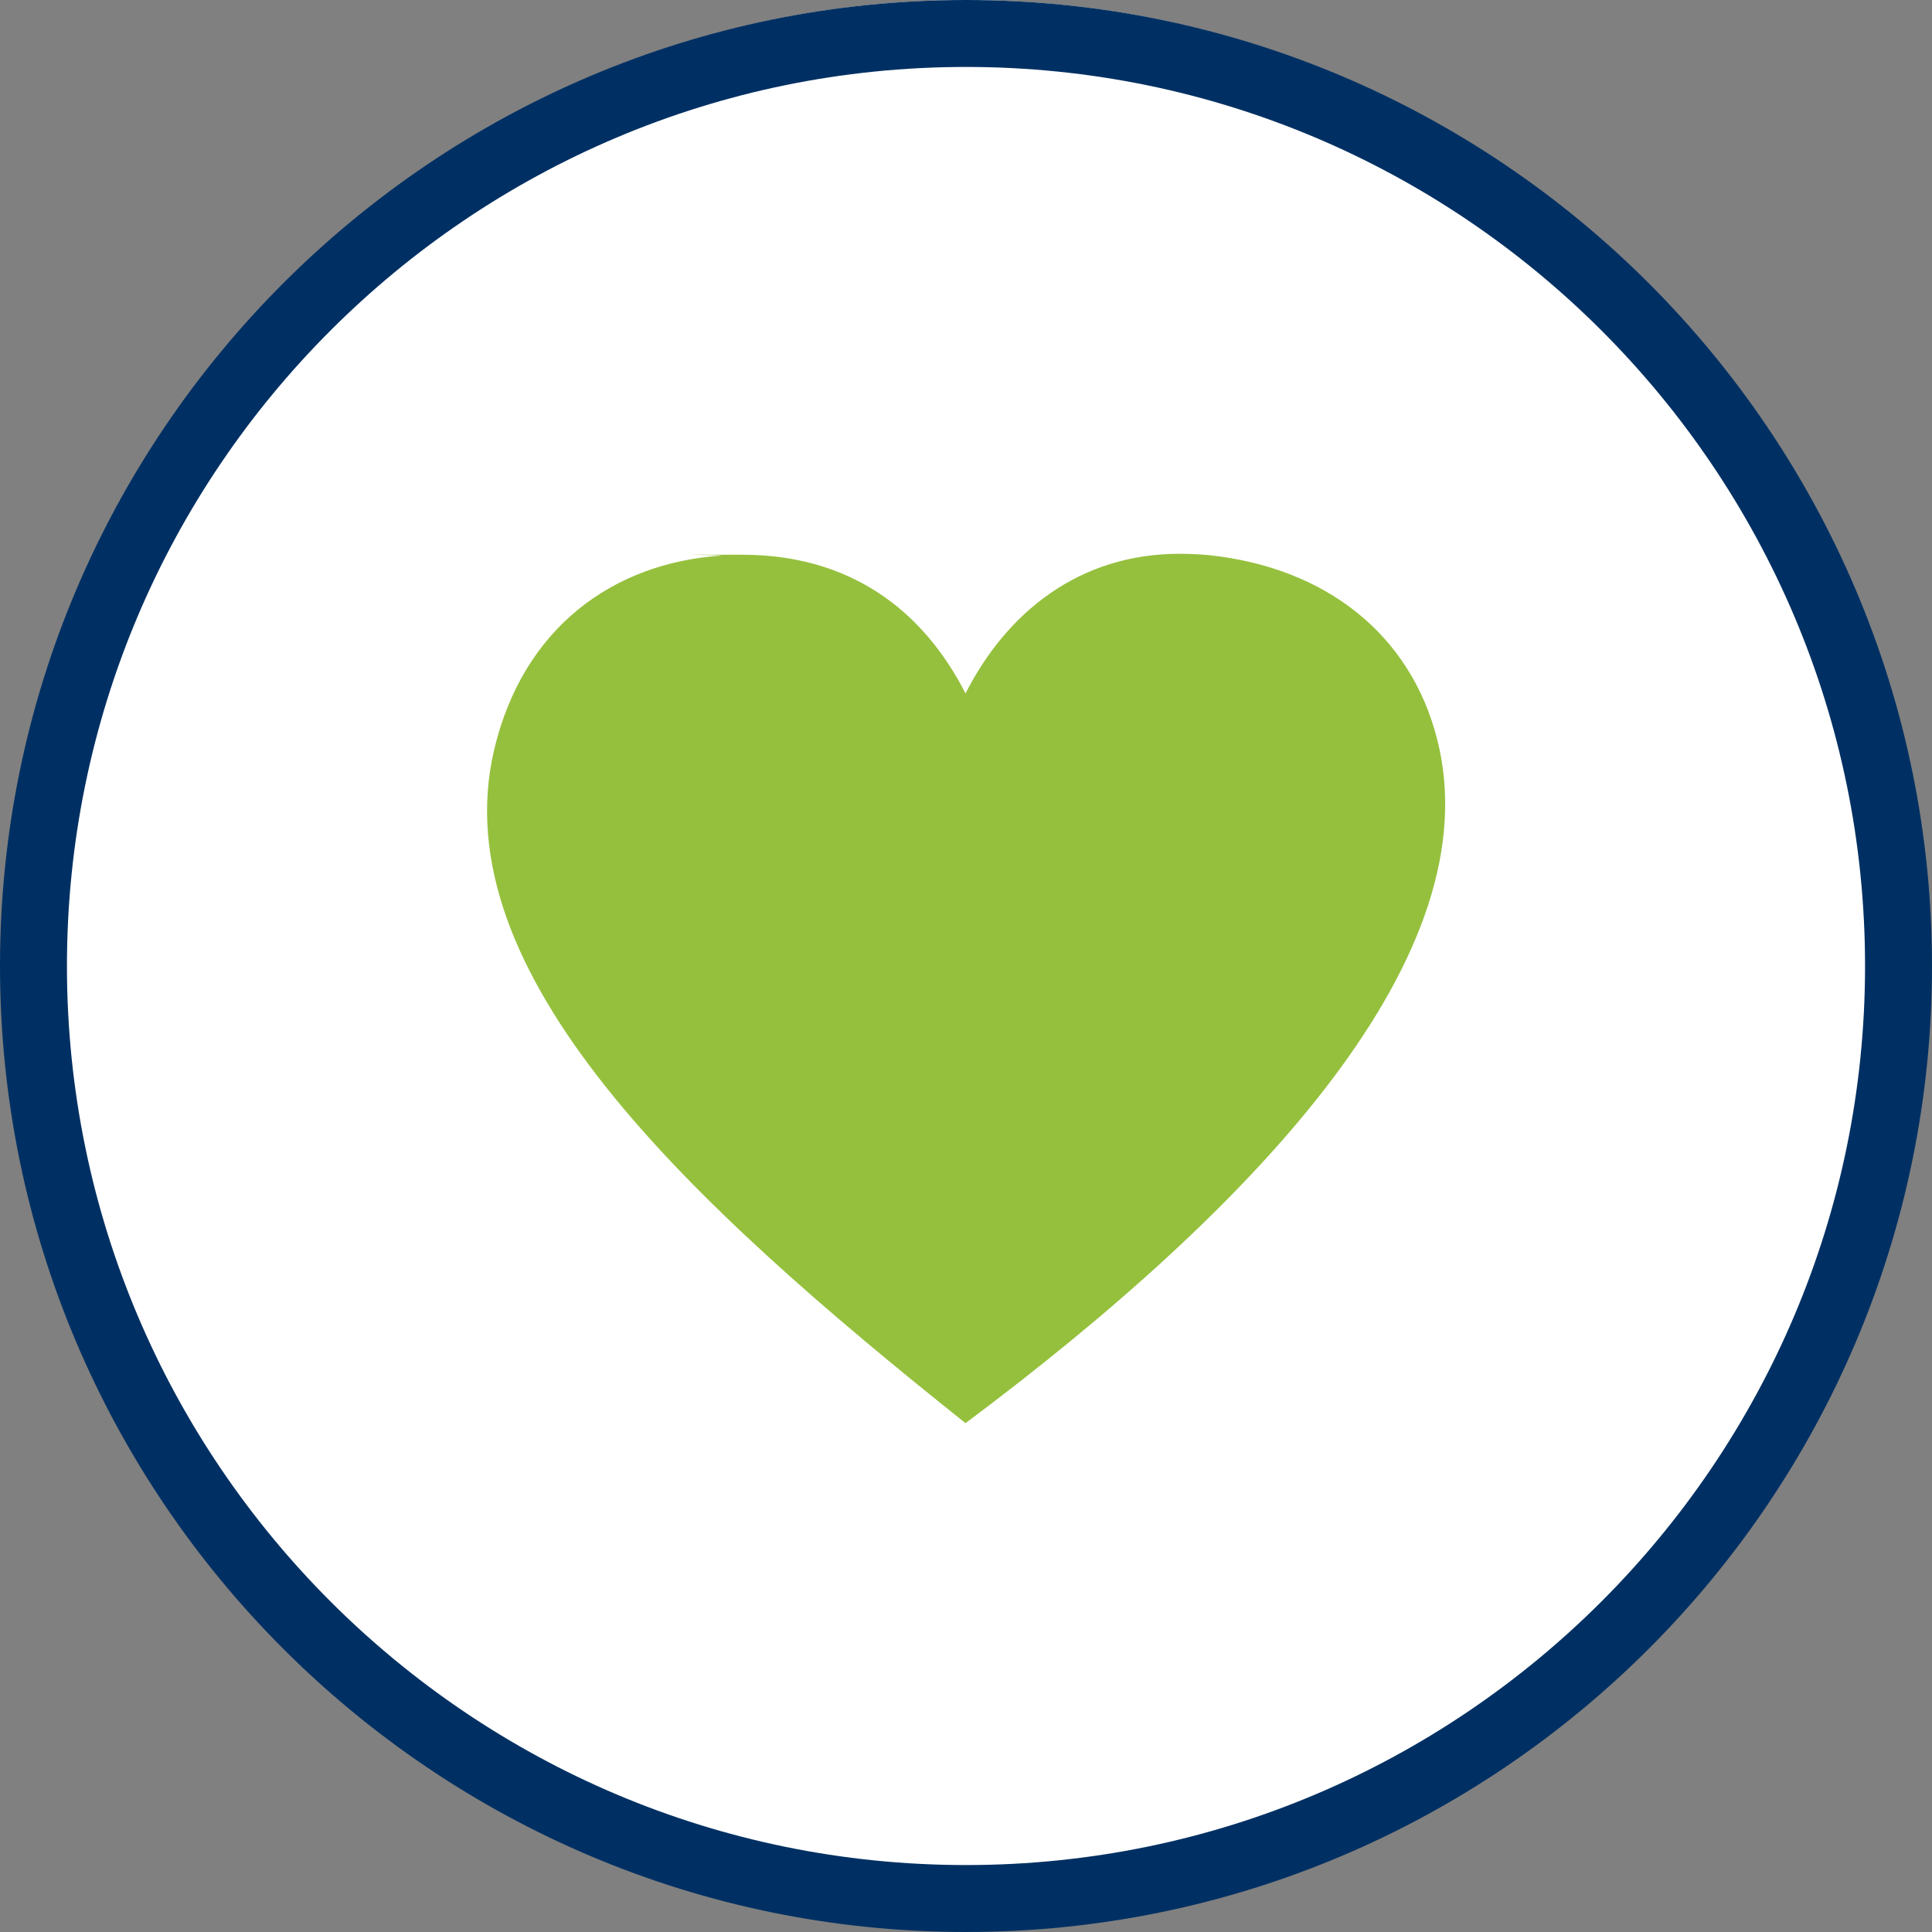 <?xml version="1.0" encoding="UTF-8"?>
<svg id="Ebene_1" data-name="Ebene 1" xmlns="http://www.w3.org/2000/svg" xmlns:xlink="http://www.w3.org/1999/xlink" version="1.1" viewBox="0 0 404 404">
  <rect x="0" y="0" width="404" height="404" fill="#808080" stroke="none"/>
  <defs>
    <style>
      .cls-1 {
        fill: #003063;
      }

      .cls-1, .cls-2, .cls-3, .cls-4, .cls-5, .cls-6, .cls-7 {
        stroke-width: 0px;
      }

      .cls-8 {
        clip-path: url(#clippath);
      }

      .cls-2, .cls-9 {
        fill: none;
      }

      .cls-3 {
        fill: #95c03d;
      }

      .cls-4 {
        fill: #c41c27;
      }

      .cls-5 {
        fill: #1a2e69;
      }

      .cls-10 {
        clip-path: url(#clippath-1);
      }

      .cls-11 {
        clip-path: url(#clippath-4);
      }

      .cls-12 {
        clip-path: url(#clippath-3);
      }

      .cls-13 {
        clip-path: url(#clippath-2);
      }

      .cls-14 {
        clip-path: url(#clippath-7);
      }

      .cls-15 {
        clip-path: url(#clippath-8);
      }

      .cls-16 {
        clip-path: url(#clippath-6);
      }

      .cls-17 {
        clip-path: url(#clippath-5);
      }

      .cls-18 {
        clip-path: url(#clippath-9);
      }

      .cls-19 {
        clip-path: url(#clippath-10);
      }

      .cls-20 {
        clip-path: url(#clippath-11);
      }

      .cls-9 {
        stroke: #1a2e69;
        stroke-linecap: round;
        stroke-linejoin: round;
        stroke-width: .9px;
      }

      .cls-6 {
        fill: #c31924;
      }

      .cls-7 {
        fill: #fff;
      }

      .cls-21 {
        display: none;
      }
    </style>
    <clipPath id="clippath">
      <rect class="cls-2" x="86.9" y="85" width="230.2" height="234"/>
    </clipPath>
    <clipPath id="clippath-1">
      <rect class="cls-2" x="86.9" y="85" width="230.2" height="234"/>
    </clipPath>
    <clipPath id="clippath-2">
      <rect class="cls-2" x="86.9" y="85" width="230.2" height="234"/>
    </clipPath>
    <clipPath id="clippath-3">
      <rect class="cls-2" x="86.9" y="85" width="230.2" height="234"/>
    </clipPath>
    <clipPath id="clippath-4">
      <rect class="cls-2" x="73.2" y="99" width="253" height="210.8"/>
    </clipPath>
    <clipPath id="clippath-5">
      <rect class="cls-2" x="73.2" y="99" width="253" height="210.8"/>
    </clipPath>
    <clipPath id="clippath-6">
      <rect class="cls-2" x="77.7" y="111" width="248.5" height="182.1"/>
    </clipPath>
    <clipPath id="clippath-7">
      <rect class="cls-2" x="77.7" y="111" width="248.5" height="182.1"/>
    </clipPath>
    <clipPath id="clippath-8">
      <rect class="cls-2" x="67.6" y="100.6" width="242.9" height="202.7"/>
    </clipPath>
    <clipPath id="clippath-9">
      <rect class="cls-2" x="67.6" y="100.6" width="242.9" height="202.7"/>
    </clipPath>
    <clipPath id="clippath-10">
      <rect class="cls-2" x="66.6" y="89.2" width="270.8" height="225.7"/>
    </clipPath>
    <clipPath id="clippath-11">
      <rect class="cls-2" x="66.6" y="89.2" width="270.8" height="225.7"/>
    </clipPath>
  </defs>
  <circle class="cls-7" cx="202" cy="201" r="201"/>
  <path class="cls-1" d="M202,404C90.6,404,0,313.4,0,202S90.6,0,202,0s202,90.6,202,202-90.6,202-202,202ZM202,14C98.3,14,14,98.3,14,202s84.3,188,188,188,188-84.3,188-188S305.7,14,202,14Z"/>
  <g class="cls-21">
    <g class="cls-8">
      <path class="cls-5" d="M225.8,99c-.8-.2-1.7-.4-2.6-.6-3.2-.6-6.4-1.1-9.7-1.5,3.8,2,8.1,2.7,12.3,2.1M189.6,97.1c-2.7.3-5.4.7-8.1,1.3-6.7,1.3-13.2,3.3-19.4,6-6.2,2.6-12.1,5.8-17.7,9.5-5.5,3.7-10.6,7.9-15.2,12.5-4.7,4.6-8.9,9.7-12.5,15.2-3.7,5.6-6.9,11.5-9.5,17.7v.3c-1.7,3.7-3,7.4-4.1,11.2-2.5-.7-4.7-1.5-7.1-2.3-1.2-.6-2.5-1-3.8-1.3,1.2-4.1,2.6-8.1,4.3-12v-.3c3-6.8,6.6-13.4,10.8-19.6,8.2-12.2,18.7-22.7,30.9-30.9,6.2-4.1,12.7-7.7,19.6-10.6,7-3,14.3-5.2,21.7-6.7,15.2-3,30.9-3,46.1,0,7.3,1.5,14.5,3.7,21.4,6.6h.3c6.8,3,13.4,6.6,19.6,10.7,12.2,8.2,22.7,18.7,30.9,30.9,4.1,6.2,7.7,12.7,10.6,19.6,3,7,5.2,14.2,6.7,21.7,3,15.2,3,30.9,0,46.1-1.5,7.3-3.7,14.5-6.6,21.4v.3c-3,6.8-6.6,13.4-10.7,19.6-8.2,12.2-18.7,22.7-30.9,30.9-6.2,4.1-12.7,7.7-19.6,10.6-6.6,2.8-13.5,5-20.6,6.5-.4-1.7-1-3.4-1.6-5.3-.8-2.3-1.4-4.1-1.9-5.6h.2c6.7-1.3,13.2-3.3,19.4-6,6.2-2.6,12.1-5.8,17.7-9.5,5.5-3.7,10.6-7.9,15.2-12.5,4.7-4.6,8.9-9.7,12.5-15.2,3.7-5.6,6.9-11.5,9.5-17.7v-.3c2.7-6.2,4.7-12.6,6-19.2,1.4-6.9,2.1-13.9,2-20.9,0-5.2-.4-10.4-1.1-15.5-2.3,4.6-3,17.5-3,20.3l-5.7,1.7h-.9l-4.8-14.7-3.7-11.7-12.5,22.6-4.2,2.6-4.3-24.4-8.3-5.9-23.5-4.1c5.5,14.1,24.5,26.1-5.7,32.4,2.4,7.3,16.6,1.1,3.2,18.6-4.3,5.6-7.6,10.3-10.1,14l2.1,15.7c.2,1.7-.9,3.5-3.7,5.3h-.2c-5.1-47.4-37.2-63.1-73.2-73.7,1.3-4.6,4.2-8.5,8.2-11.1,8.7-12.5,15.1-15.9,29.1-15.9v8.5l11.9,5.2,1.1-5.2c2.2.4,4.4,1.2,6.3,2.4,3.4,2.2,12.8,2.9,13.7-2.3.4-2.4.6-4.8.6-7.2l-9.5.9c-4.4-9.2-15.4-8.1-27.6-20.9-41.2,14.8-18.3,4.8-18.3-8.5l17.6-8.1c-1.6-13.9-1.8-1.1-4.3-13.7,4-2.3,7.8-4.8,11.4-7.7,1.4-.8,2.4-1.6,3.3-2.3h0Z"/>
    </g>
    <g class="cls-10">
      <path class="cls-9" d="M111.7,257.7c-3.3-4.8-6.1-10-8.4-15.3-2.4-5.4-4.3-11.1-5.7-16.8l19.2,9.2c.3,8.7-4.7,13.9-5.1,22.9h0Z"/>
    </g>
    <g class="cls-13">
      <path class="cls-5" d="M111.7,257.7c-3.3-4.8-6.1-10-8.4-15.3-2.4-5.4-4.3-11.1-5.7-16.8l19.2,9.2c.3,8.7-4.7,13.9-5.1,22.9h0Z"/>
    </g>
    <g class="cls-12">
      <path class="cls-6" d="M183.5,282c-15.7-37-58.6-50.9-79.3-76.5,21.9,46.3,34.7,44.7,79.3,76.5h0ZM201.1,297.2c5.4,7.7,5.7,7.3,8.2,14.6,2.5,7.3,3.3,10.3-2.3,2.9-5.2-7-5.7-6.9-13-13.3l-1.7.3c-67.6,11-115.5-20.9-103.5-118.2,51,19.6,124.5,14.9,113.8,106.4-.2,2.4-.7,4.9-1.5,7.3h0Z"/>
    </g>
  </g>
  <g class="cls-21">
    <g class="cls-11">
      <path class="cls-4" d="M326.2,168.3v60.4c0,5.5-1,10.6-2.9,15.4-2,4.8-4.9,9.1-8.8,13s-3.5,3.2-5.3,4.5c-1.9,1.4-3.9,2.5-5.8,3.5-.1.1-.2.1-.3.1-2.5,1.2-5.2,2.1-8,2.7-2.9.6-5.8.9-8.9.9h-19c.4,1.2.8,2.4,1.2,3.6,1.2,3.4,2.5,6.7,4,10h0c1.3,3,3.1,5.9,5.3,8.8,2.3,3,5,5.9,8.3,8.8,2.3,2.1,2.6,5.6.5,8-1.5,1.6-3.7,2.2-5.6,1.7-7-1.8-13.6-4.1-19.9-6.8-6.2-2.7-12.1-5.9-17.7-9.6h0c-5.5-3.6-10.7-7.6-15.4-12.1-4.1-3.8-7.8-7.9-11.4-12.4h-19.9c-3.7,0-7.3-.5-10.8-1.4-3.4-.9-6.7-2.3-9.8-4.2-2.7-1.6-3.5-5.1-1.9-7.8s5.1-3.5,7.7-1.9c2.1,1.3,4.4,2.3,6.9,2.9,2.4.7,5.1,1,7.8,1h22.7c1.7,0,3.4.8,4.5,2.3,3.6,4.8,7.5,9.2,11.8,13.2s8.9,7.6,13.9,10.9h0c4.7,3.1,9.8,5.9,15.3,8.3-1-1.7-1.9-3.5-2.7-5.3-1.5-3.5-3-7.1-4.3-10.8-1.2-3.6-2.4-7.3-3.3-11-.2-.6-.3-1.3-.3-1.9,0-3.1,2.5-5.7,5.7-5.7h26.4c2.3,0,4.4-.2,6.5-.7,1.9-.4,3.8-1,5.5-1.8.1,0,.2-.1.3-.1,1.5-.7,2.9-1.5,4.2-2.4,1.4-1,2.7-2.1,3.9-3.3,2.8-2.8,4.9-5.9,6.3-9.3,1.4-3.3,2.1-7,2.1-11.1v-60.3c0-4-.7-7.7-2.1-11.1-1.4-3.3-3.5-6.4-6.3-9.3h0c-2.8-2.8-5.9-4.9-9.3-6.3-3.3-1.4-7-2.1-11.1-2.1h-28c-3.1,0-5.7-2.5-5.7-5.7s2.5-5.7,5.7-5.7h28c5.5,0,10.6,1,15.4,2.9,4.7,2,9.1,4.9,13,8.8h0c3.9,3.9,6.8,8.2,8.8,13,1.8,4.8,2.8,9.9,2.8,15.4"/>
    </g>
    <g class="cls-17">
      <path class="cls-5" d="M169.4,99h-61.8c-9.5,0-17.6,3.3-24.3,10-6.7,6.7-10.1,14.8-10.1,24.3v60.4c0,9.6,3.3,17.7,10.1,24.4,6.7,6.7,14.8,10.1,24.3,10.1h26.6c-1.9,7.6-4.4,14.8-7.5,21.5-3,6.8-8,13.3-15,19.6,13.4-3.5,25.4-8.7,35.9-15.6,10.5-6.9,19.6-15.4,27.1-25.5h22.8c9.5,0,17.6-3.4,24.3-10.1,6.7-6.7,10.1-14.8,10.1-24.4v-60.4c0-9.5-3.3-17.6-10.1-24.3-6.7-6.7-14.8-10-24.3-10h-28.1Z"/>
    </g>
  </g>
  <g class="cls-21">
    <g id="Layer_1">
      <g id="_2744583888992" data-name=" 2744583888992">
        <path class="cls-1" d="M243.6,306h-83.3c-3.2,0-5.8-2.5-5.8-5.7,0-17.5-3.6-32.9-8.7-46.9-5.3-14.4-12.2-27.4-18.7-39.5-10.9-20.5-20.8-38.8-20.8-58.7v-1.2c.3-30.6,12.4-54.9,30.3-71.7,17.9-16.8,41.6-25.8,65.4-25.8s.4,0,.5,0h.3c25,.2,50,10.6,68,29.3,16.1,16.8,26.6,40.3,26.6,69.2s-9.8,38.2-20.7,58.7c-12.9,24.2-27.5,51.4-27.5,86.5.2,3.1-2.3,5.7-5.6,5.7ZM164,326.7c-3.2,0-5.8-2.5-5.8-5.8s2.6-5.8,5.8-5.8h76c3.2,0,5.8,2.6,5.8,5.8s-2.6,5.8-5.8,5.8h-76ZM234.5,285.2c1.3-32.5,14.8-57.6,26.7-80,9.5-17.7,18-33.7,18-49.5,0-23.9-8.6-43.2-21.8-56.9-14.7-15.4-35.1-23.8-55.6-24h-.7c-19.4,0-38.9,7.4-53.6,21.1-14.6,13.7-24.5,33.7-24.7,58.8v1c0,15.8,8.6,31.8,18,49.5,6.3,11.8,12.9,24.2,18,38.1,4.7,12.7,8,26.5,8.7,42h67ZM170.7,347.5c-3.2,0-5.8-2.6-5.8-5.8s2.5-5.8,5.8-5.8h61.9c3.2,0,5.8,2.6,5.8,5.8s-2.5,5.8-5.8,5.8h-61.9Z"/>
      </g>
    </g>
    <path class="cls-6" d="M213.2,285.2v-71.4h-23.1v71.4h-11.5v-91c0-3.2,2.5-5.8,5.8-5.8s5.7,2.5,5.7,5.8v8h23.1v-8c0-3.2,2.5-5.8,5.7-5.8s5.8,2.5,5.8,5.8v91h-11.5Z"/>
  </g>
  <g class="cls-21">
    <g class="cls-16">
      <path class="cls-5" d="M326.3,128.4c-35-21.6-70.7-24.9-107.7,0v161.1c25.6-18.9,62.8-16.7,107.7,0v-161.1ZM77.7,128.4c35-21.6,70.7-24.9,107.7,0v161.1c-25.6-18.9-62.8-16.7-107.7,0v-161.1Z"/>
    </g>
    <g class="cls-14">
      <path class="cls-4" d="M197.2,128.8h10.7c2.2,0,4,1.8,4,3.9v156.3c0,2.2-1.8,4-4,4h-10.7c-2.2,0-4-1.8-4-4v-156.3c.1-2.1,1.9-3.9,4-3.9"/>
    </g>
  </g>
  <g class="cls-21">
    <g class="cls-15">
      <path class="cls-5" d="M275.4,218.6c-1.2,4.1-2.7,8.3-4.4,12.3-1.7,4-3.6,7.9-5.7,11.6-.8,1.4-2.6,1.9-4,1.1-1.4-.8-1.9-2.6-1.1-4,2-3.5,3.8-7.2,5.4-11s3-7.7,4.2-11.7c.5-1.6,2.1-2.4,3.7-2,1.4.5,2.3,2.2,1.9,3.7M258.8,247.4c1.3,1,1.6,2.8.7,4.1-1.2,1.7-2.5,3.3-3.8,4.9-1.3,1.5-2.7,3-4.1,4.5-1.1,1.2-3,1.2-4.2,0-1.2-1.1-1.2-3,0-4.2,1.3-1.3,2.5-2.7,3.8-4.1,1.2-1.5,2.4-3,3.6-4.6.9-1.3,2.7-1.6,4-.6M161.1,184.7h-31l-52.3-44.6c-2.5-3.3-2.9-6.7-2-9.5.5-1.5,1.4-2.8,2.5-3.9,1.2-1.1,2.6-2,4.1-2.5,3.2-1.1,7.2-.5,10.7,2.5h0c0,0,67.9,58,67.9,58ZM310.4,189.2c0-2.2-1.8-3.9-3.9-3.9h-132.7l-75.3-64.5h0c-5.9-5.1-12.5-5.9-18.2-4.1-2.7.9-5.1,2.4-7.1,4.3s-3.6,4.3-4.5,7c-1.9,5.3-1.2,11.5,3.4,17.3.2.2.4.4.6.6l46.2,39.4h-20.9c-2.2.1-3.9,1.9-3.8,4.1.9,21.7,6.1,41.3,16.7,58.3,10.6,16.9,26.6,31,49.3,41.8.2.1.4.2.7.3v11.5c0,1.2,1,2.2,2.2,2.2h73.6c.9,0,1.7-.7,1.7-1.7v-11.9q.1,0,.2-.1c24.7-8,42.3-21.1,53.8-38.2,11.5-17,17-37.9,18-61.9.1-.2.1-.4.1-.5"/>
    </g>
    <g class="cls-18">
      <path class="cls-4" d="M193.8,136.6c-3.2-6-6-11.1.4-17.5,1.6-1.7,1.6-4.3,0-6-1.7-1.6-4.3-1.6-6,0-10.7,10.7-6.6,18.4-1.8,27.4,3.7,6.9,8,14.8,1.1,26.6-1.1,2-.5,4.6,1.5,5.8,2,1.1,4.6.5,5.8-1.5,9.2-15.9,3.7-26-1-34.8M232.3,125.3c-3.2-6-5.9-11.2.4-17.5,1.6-1.7,1.6-4.3,0-6-1.7-1.6-4.3-1.6-6,0-10.7,10.7-6.6,18.4-1.8,27.4,3.7,6.9,8,14.8,1.1,26.6-1.1,2-.5,4.6,1.5,5.8,2,1.1,4.6.5,5.8-1.5,9.1-15.8,3.7-25.9-1-34.8M270.7,136.6c-3.2-6-6-11.1.4-17.5,1.6-1.7,1.6-4.3,0-6-1.7-1.6-4.3-1.6-6,0-10.7,10.7-6.6,18.4-1.8,27.4,3.7,6.9,8,14.8,1.1,26.6-1.1,2-.5,4.6,1.5,5.8,2,1.1,4.6.5,5.8-1.5,9.2-15.9,3.8-26-1-34.8"/>
    </g>
  </g>
  <g class="cls-21">
    <g class="cls-19">
      <path class="cls-4" d="M337.4,163.4v64.6c0,5.9-1,11.4-3.2,16.5-2.1,5.1-5.2,9.7-9.4,13.9-1.8,1.8-3.7,3.4-5.7,4.8-2,1.5-4.1,2.7-6.3,3.7-.1.1-.2.1-.3.2-2.7,1.3-5.6,2.2-8.5,2.9-3.1.7-6.2,1-9.5,1h-20.2c.4,1.3.8,2.6,1.3,3.9,1.3,3.6,2.7,7.2,4.2,10.7h0c1.4,3.3,3.3,6.5,5.6,9.5,2.4,3.2,5.4,6.3,8.9,9.4,2.5,2.2,2.7,6,.5,8.5-1.6,1.8-3.9,2.4-6,1.8-7.5-1.9-14.6-4.4-21.3-7.3-6.7-2.9-13-6.3-18.9-10.2h0c-5.9-3.8-11.4-8.2-16.5-13-4.3-4.1-8.4-8.5-12.2-13.3h-21.3c-4,0-7.8-.5-11.5-1.5s-7.2-2.5-10.5-4.5c-2.9-1.7-3.8-5.4-2-8.3,1.7-2.9,5.4-3.8,8.3-2,2.3,1.4,4.7,2.4,7.4,3.1,2.6.7,5.4,1.1,8.4,1.1h24.3c1.8,0,3.6.8,4.8,2.4,3.8,5.1,8,9.8,12.6,14.2,4.6,4.3,9.5,8.2,14.9,11.7h0c5.1,3.3,10.5,6.3,16.3,8.9-1.1-1.9-2.1-3.7-2.9-5.6-1.7-3.7-3.2-7.6-4.6-11.6-1.3-3.8-2.5-7.8-3.6-11.8-.2-.6-.4-1.3-.4-2.1,0-3.3,2.7-6.1,6.1-6.1h28.2c2.4,0,4.8-.2,6.9-.7,2.1-.4,4.1-1.1,5.9-2,.1-.1.2-.1.3-.1,1.6-.8,3.1-1.6,4.5-2.6s2.8-2.2,4.2-3.5c3-3,5.3-6.3,6.7-9.9,1.5-3.6,2.2-7.5,2.2-11.9v-64.6c0-4.3-.7-8.3-2.2-11.8-1.5-3.6-3.7-6.9-6.7-9.9h0c-3-3-6.3-5.3-9.9-6.7-3.6-1.5-7.5-2.2-11.8-2.2h-29.9c-3.3,0-6.1-2.7-6.1-6.1s2.7-6.1,6.1-6.1h29.9c5.9,0,11.3,1,16.4,3.2,5.1,2.1,9.7,5.2,13.9,9.4h0c4.2,4.2,7.3,8.8,9.4,13.9,2.1,4.7,3.2,10.2,3.2,16.1"/>
    </g>
    <g class="cls-20">
      <path class="cls-5" d="M169.6,89.2h-66.2c-10.2,0-18.9,3.6-26,10.8-7.2,7.2-10.8,15.9-10.8,26v64.6c0,10.2,3.6,18.9,10.8,26.1,7.2,7.1,15.9,10.8,26,10.8h28.4c-2.1,8.1-4.7,15.8-8,23.1-3.2,7.3-8.6,14.3-16.1,20.9,14.4-3.7,27.2-9.3,38.4-16.7,11.2-7.3,20.9-16.5,29-27.3h24.4c10.2,0,18.9-3.6,26-10.8,7.2-7.2,10.8-15.9,10.8-26.1v-64.6c0-10.2-3.6-18.9-10.8-26-7.2-7.2-15.9-10.8-26-10.8h-29.9Z"/>
    </g>
  </g>
  <g class="cls-21">
    <path class="cls-1" d="M89,131c-13.3,0-24,10.7-24,24v56.9c0,11.1,16.4,11.1,16.4,0v-52h3.9v144.1c0,14.8,21.8,14.3,21.8,0v-84.3h3.8v84.3c0,14.3,21.9,14.8,21.9,0v-144.1h3.8v52c0,11.1,16.3,11.1,16.3,0v-56.5c0-12.3-9.7-24.4-24.2-24.4h-39.7Z"/>
    <path class="cls-1" d="M108.8,125.8c10.4,0,18.9-8.2,18.9-18.4s-8.4-18.4-18.9-18.4-18.9,8.2-18.9,18.4c0,10.2,8.5,18.4,18.9,18.4Z"/>
    <path class="cls-1" d="M200.1,179.8c-13.3,0-23.9,10.7-23.9,24v56.9c0,11.1,16.4,11.1,16.4,0v-52h3.9v144.1c0,14.8,21.8,14.3,21.8,0v-84.3h3.8v84.3c0,14.3,21.9,14.8,21.9,0v-144.1h3.8v52c0,11.1,16.3,11.1,16.3,0v-56.5c0-12.3-9.7-24.4-24.2-24.4h-39.8Z"/>
    <path class="cls-1" d="M220,174.6c10.4,0,18.9-8.2,18.9-18.4s-8.4-18.4-18.9-18.4-18.9,8.2-18.9,18.4c0,10.2,8.5,18.4,18.9,18.4Z"/>
    <path class="cls-6" d="M292,108.8c-13.3,0-23.9,10.7-23.9,24v56.9c0,11.1,16.4,11.1,16.4,0v-52h3.9v144.1c0,14.8,21.8,14.3,21.8,0v-84.3h3.8v84.3c0,14.3,21.9,14.8,21.9,0v-144.1h3.8v52c0,11.1,16.3,11.1,16.3,0v-56.5c0-12.3-9.7-24.4-24.2-24.4h-39.8Z"/>
    <path class="cls-6" d="M311.9,103.6c10.4,0,18.9-8.2,18.9-18.4s-8.4-18.4-18.9-18.4-18.9,8.2-18.9,18.4,8.4,18.4,18.9,18.4Z"/>
  </g>
  <g class="cls-21">
    <polyline class="cls-1" points="92.9 325.3 92.9 190.3 144.1 190.3 144.1 325.3"/>
    <polyline class="cls-1" points="176.4 325.2 176.4 165.2 227.6 165.2 227.6 325.2"/>
    <polyline class="cls-1" points="259.9 325.2 259.9 144.2 311.1 144.2 311.1 325.2"/>
  </g>
  <path class="cls-3" d="M300.5,154.5c-5.6-21.9-23.3-35.8-47.6-38.4-2.1-.2-4.2-.3-6.2-.3-21.1,0-36.2,12.3-44.8,29.2-9-17.6-24.3-29-46.7-29s-3,0-4.5.2c-22.2,1.5-41.3,14.8-47.4,40.7-10.8,46.6,40.4,94.3,98.6,140.7,61.8-46.2,110.1-98.3,98.6-143.1h0Z"/>
</svg>